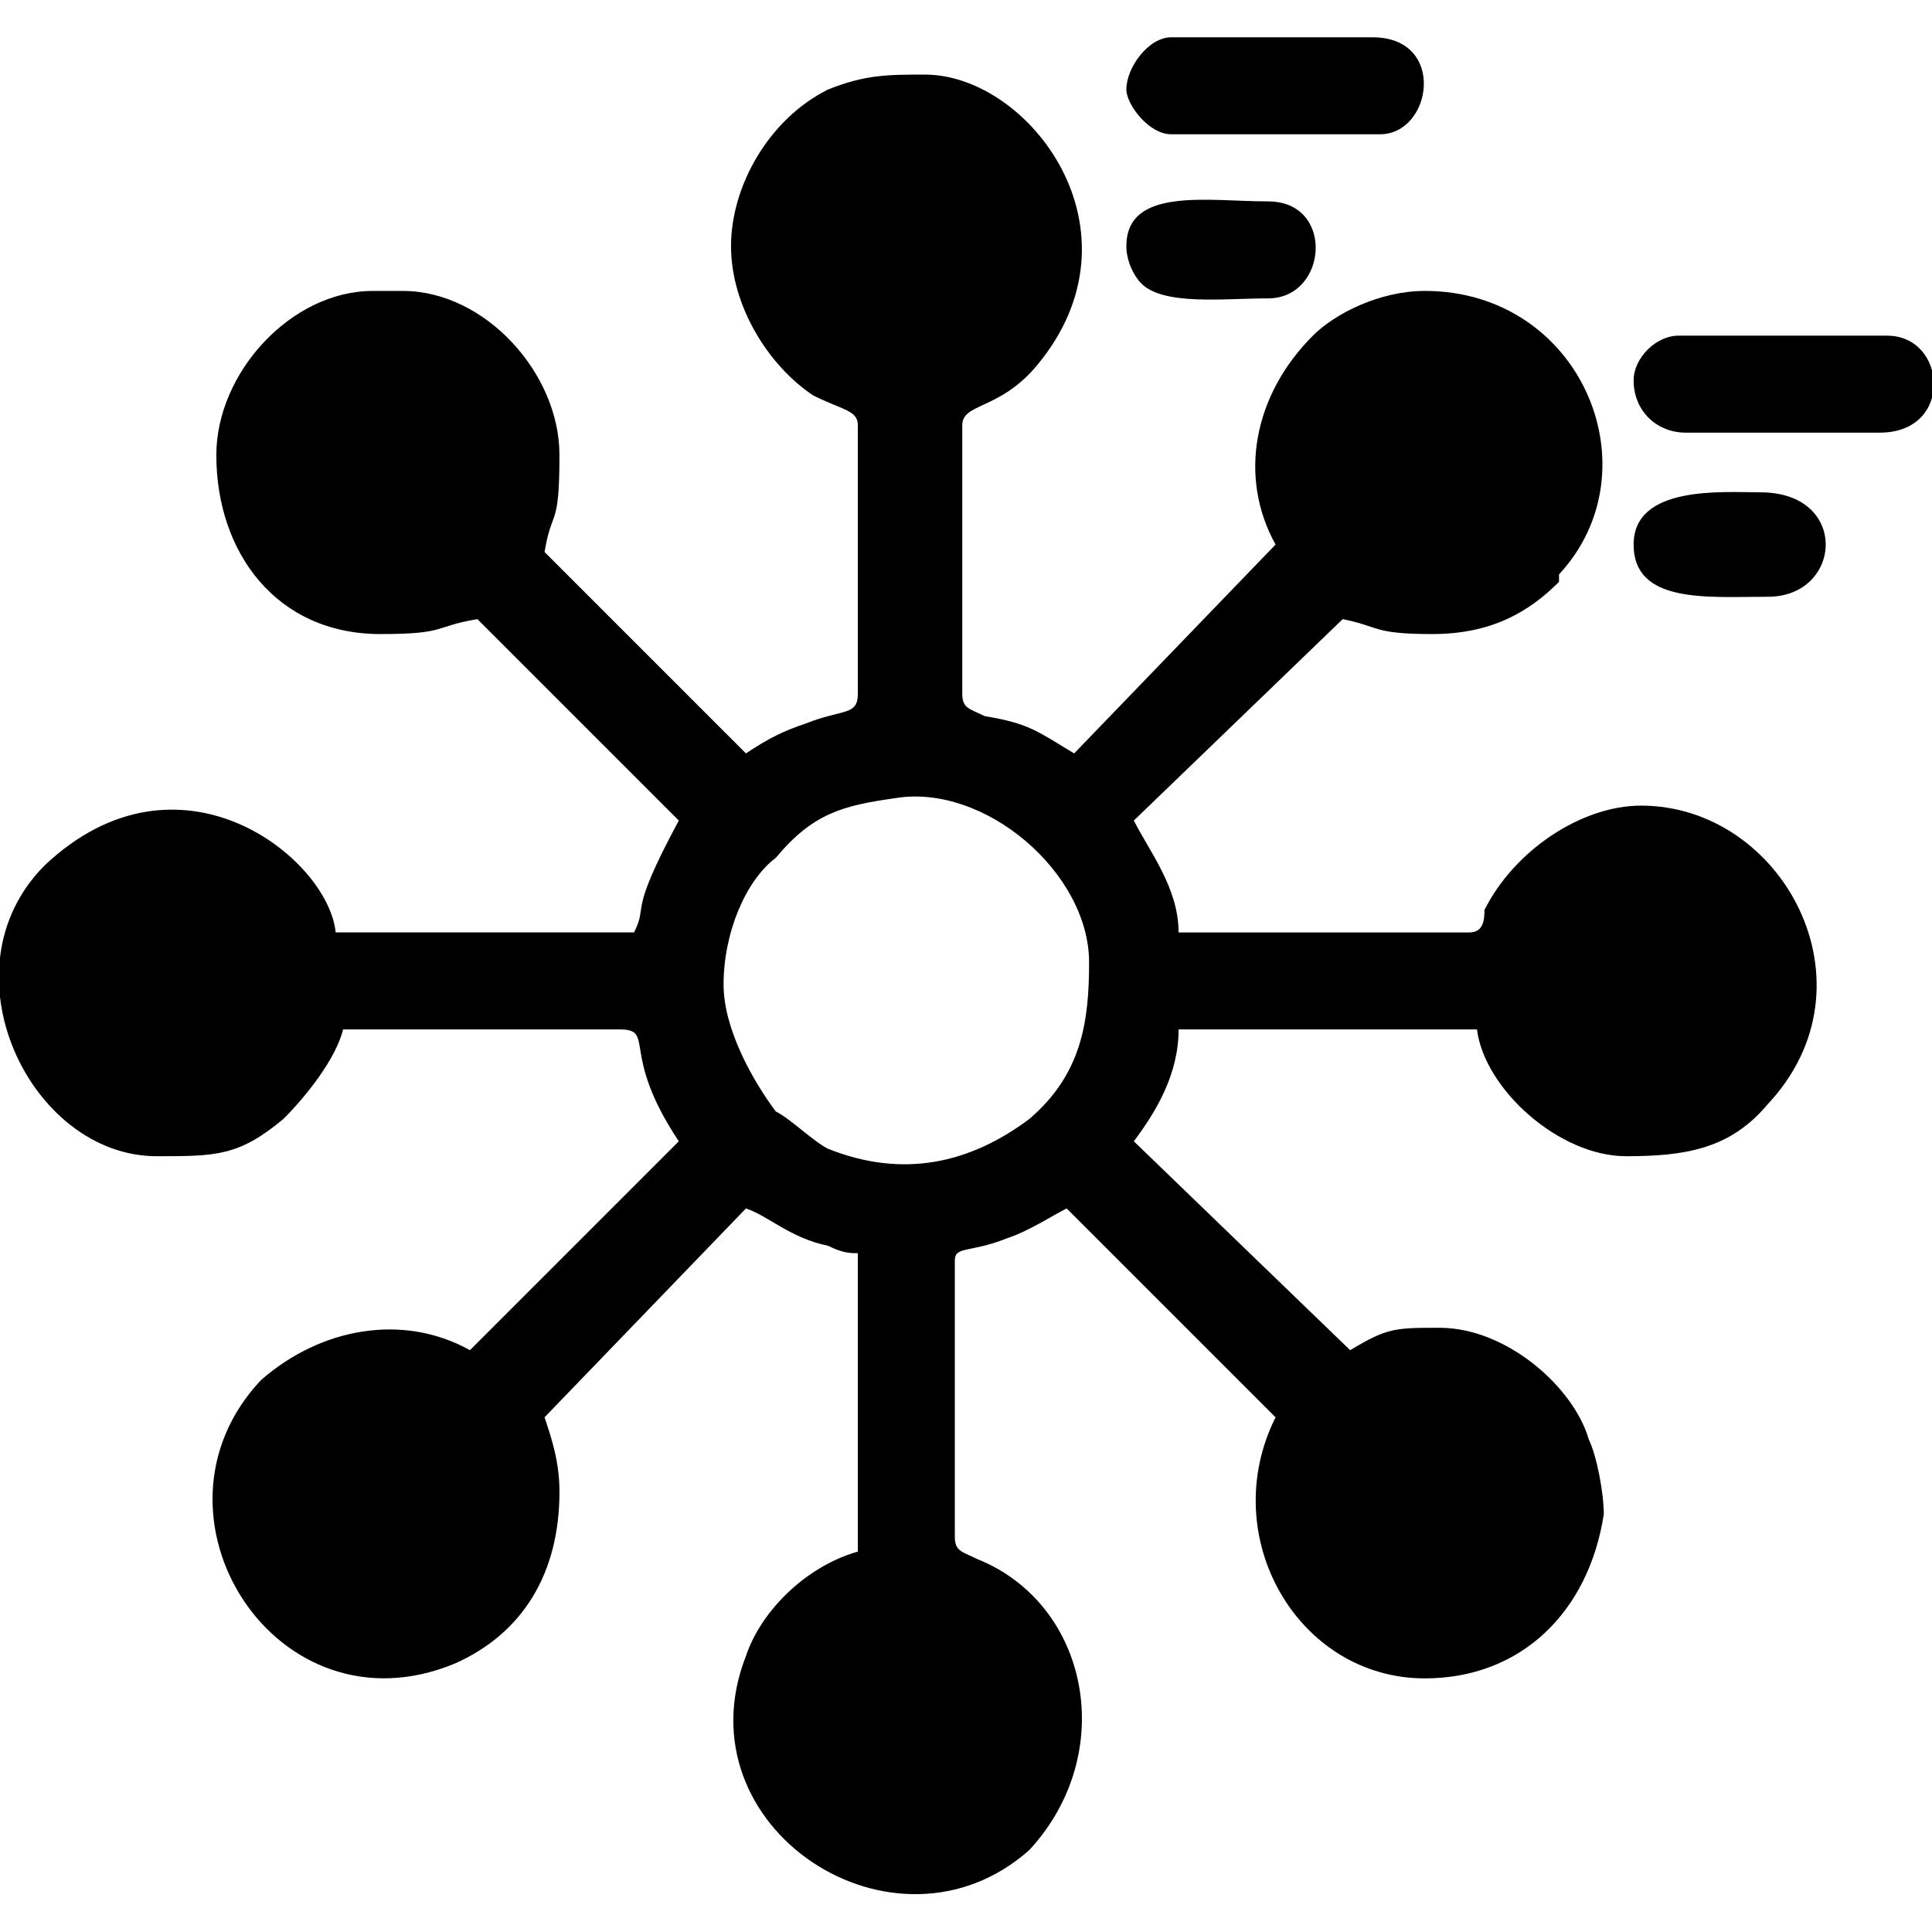 <?xml version="1.0" encoding="UTF-8"?>
<!DOCTYPE svg PUBLIC "-//W3C//DTD SVG 1.1//EN" "http://www.w3.org/Graphics/SVG/1.1/DTD/svg11.dtd">
<!-- Creator: CorelDRAW X7 -->
<svg xmlns="http://www.w3.org/2000/svg" xml:space="preserve" width="25mm" height="25mm" version="1.1" style="shape-rendering:geometricPrecision; text-rendering:geometricPrecision; image-rendering:optimizeQuality; fill-rule:evenodd; clip-rule:evenodd"
viewBox="0 0 259 259"
 xmlns:xlink="http://www.w3.org/1999/xlink">
 <defs>
  <style type="text/css">
   <![CDATA[
    .fil1 {fill:none}
    .fil0 {fill:black}
   ]]>
  </style>
 </defs>
 <g id="Layer_x0020_1">

  <g id="_2427931674192">
   <path class="fil0" d="M97 132c0,-7 3,-14 7,-17 5,-6 9,-7 16,-8 12,-2 26,10 26,22 0,8 -1,15 -8,21 -8,6 -17,8 -27,4 -2,-1 -5,-4 -7,-5 -3,-4 -7,-11 -7,-17zm1 -99c0,8 5,16 11,20 4,2 6,2 6,4l0 36c0,3 -2,2 -7,4 -3,1 -5,2 -8,4l-27 -27c1,-6 2,-3 2,-13 0,-11 -10,-22 -21,-22l-4 0c-11,0 -21,11 -21,22 0,13 8,24 22,24 9,0 7,-1 13,-2l27 27c-7,13 -4,11 -6,15l-40 0c-1,-10 -21,-26 -39,-9 -14,14 -2,39 15,39 8,0 11,0 17,-5 3,-3 7,-8 8,-12l37 0c5,0 0,3 8,15l-28 28c-9,-5 -20,-3 -28,4 -17,18 2,48 26,38 9,-4 14,-12 14,-23 0,-4 -1,-7 -2,-10l27 -28c3,1 6,4 11,5 2,1 3,1 4,1l0 40c-7,2 -13,8 -15,14 -9,23 20,42 38,26 12,-13 8,-33 -7,-39 -2,-1 -3,-1 -3,-3l0 -37c0,-2 2,-1 7,-3 3,-1 6,-3 8,-4l28 28c-8,16 3,35 20,35 13,0 22,-9 24,-22 0,-3 -1,-8 -2,-10 -2,-7 -11,-15 -20,-15 -6,0 -7,0 -12,3l-29 -28c3,-4 6,-9 6,-15l40 0c1,8 11,17 20,17 8,0 14,-1 19,-7 15,-16 2,-40 -17,-40 -8,0 -17,6 -21,14 0,1 0,3 -2,3l-39 0c0,-6 -4,-11 -6,-15l28 -27c5,1 4,2 12,2 8,0 13,-3 17,-7 0,0 0,-1 0,-1 13,-14 3,-38 -18,-38 -6,0 -12,3 -15,6 -8,8 -10,19 -5,28l-27 28c-5,-3 -6,-4 -12,-5 -2,-1 -3,-1 -3,-3l0 -36c0,-3 5,-2 10,-8 15,-18 -1,-39 -15,-39 -5,0 -8,0 -13,2 -8,4 -13,13 -13,21z"/>
   <path class="fil0" d="M219 51c0,4 3,7 7,7l26 0c10,0 9,-13 1,-13l-28 0c-3,0 -6,3 -6,6z"/>
   <path class="fil0" d="M151 12c0,2 3,6 6,6l28 0c7,0 9,-13 -1,-13l-27 0c-3,0 -6,4 -6,7z"/>
   <path class="fil0" d="M219 73c0,8 10,7 18,7 10,0 11,-14 -1,-14 -5,0 -17,-1 -17,7z"/>
   <path class="fil0" d="M151 33c0,2 1,4 2,5 3,3 11,2 17,2 8,0 9,-13 0,-13 -8,0 -19,-2 -19,6z"/>
  </g>
  <rect class="fil1" width="259" height="259"/>
 </g>
</svg>
